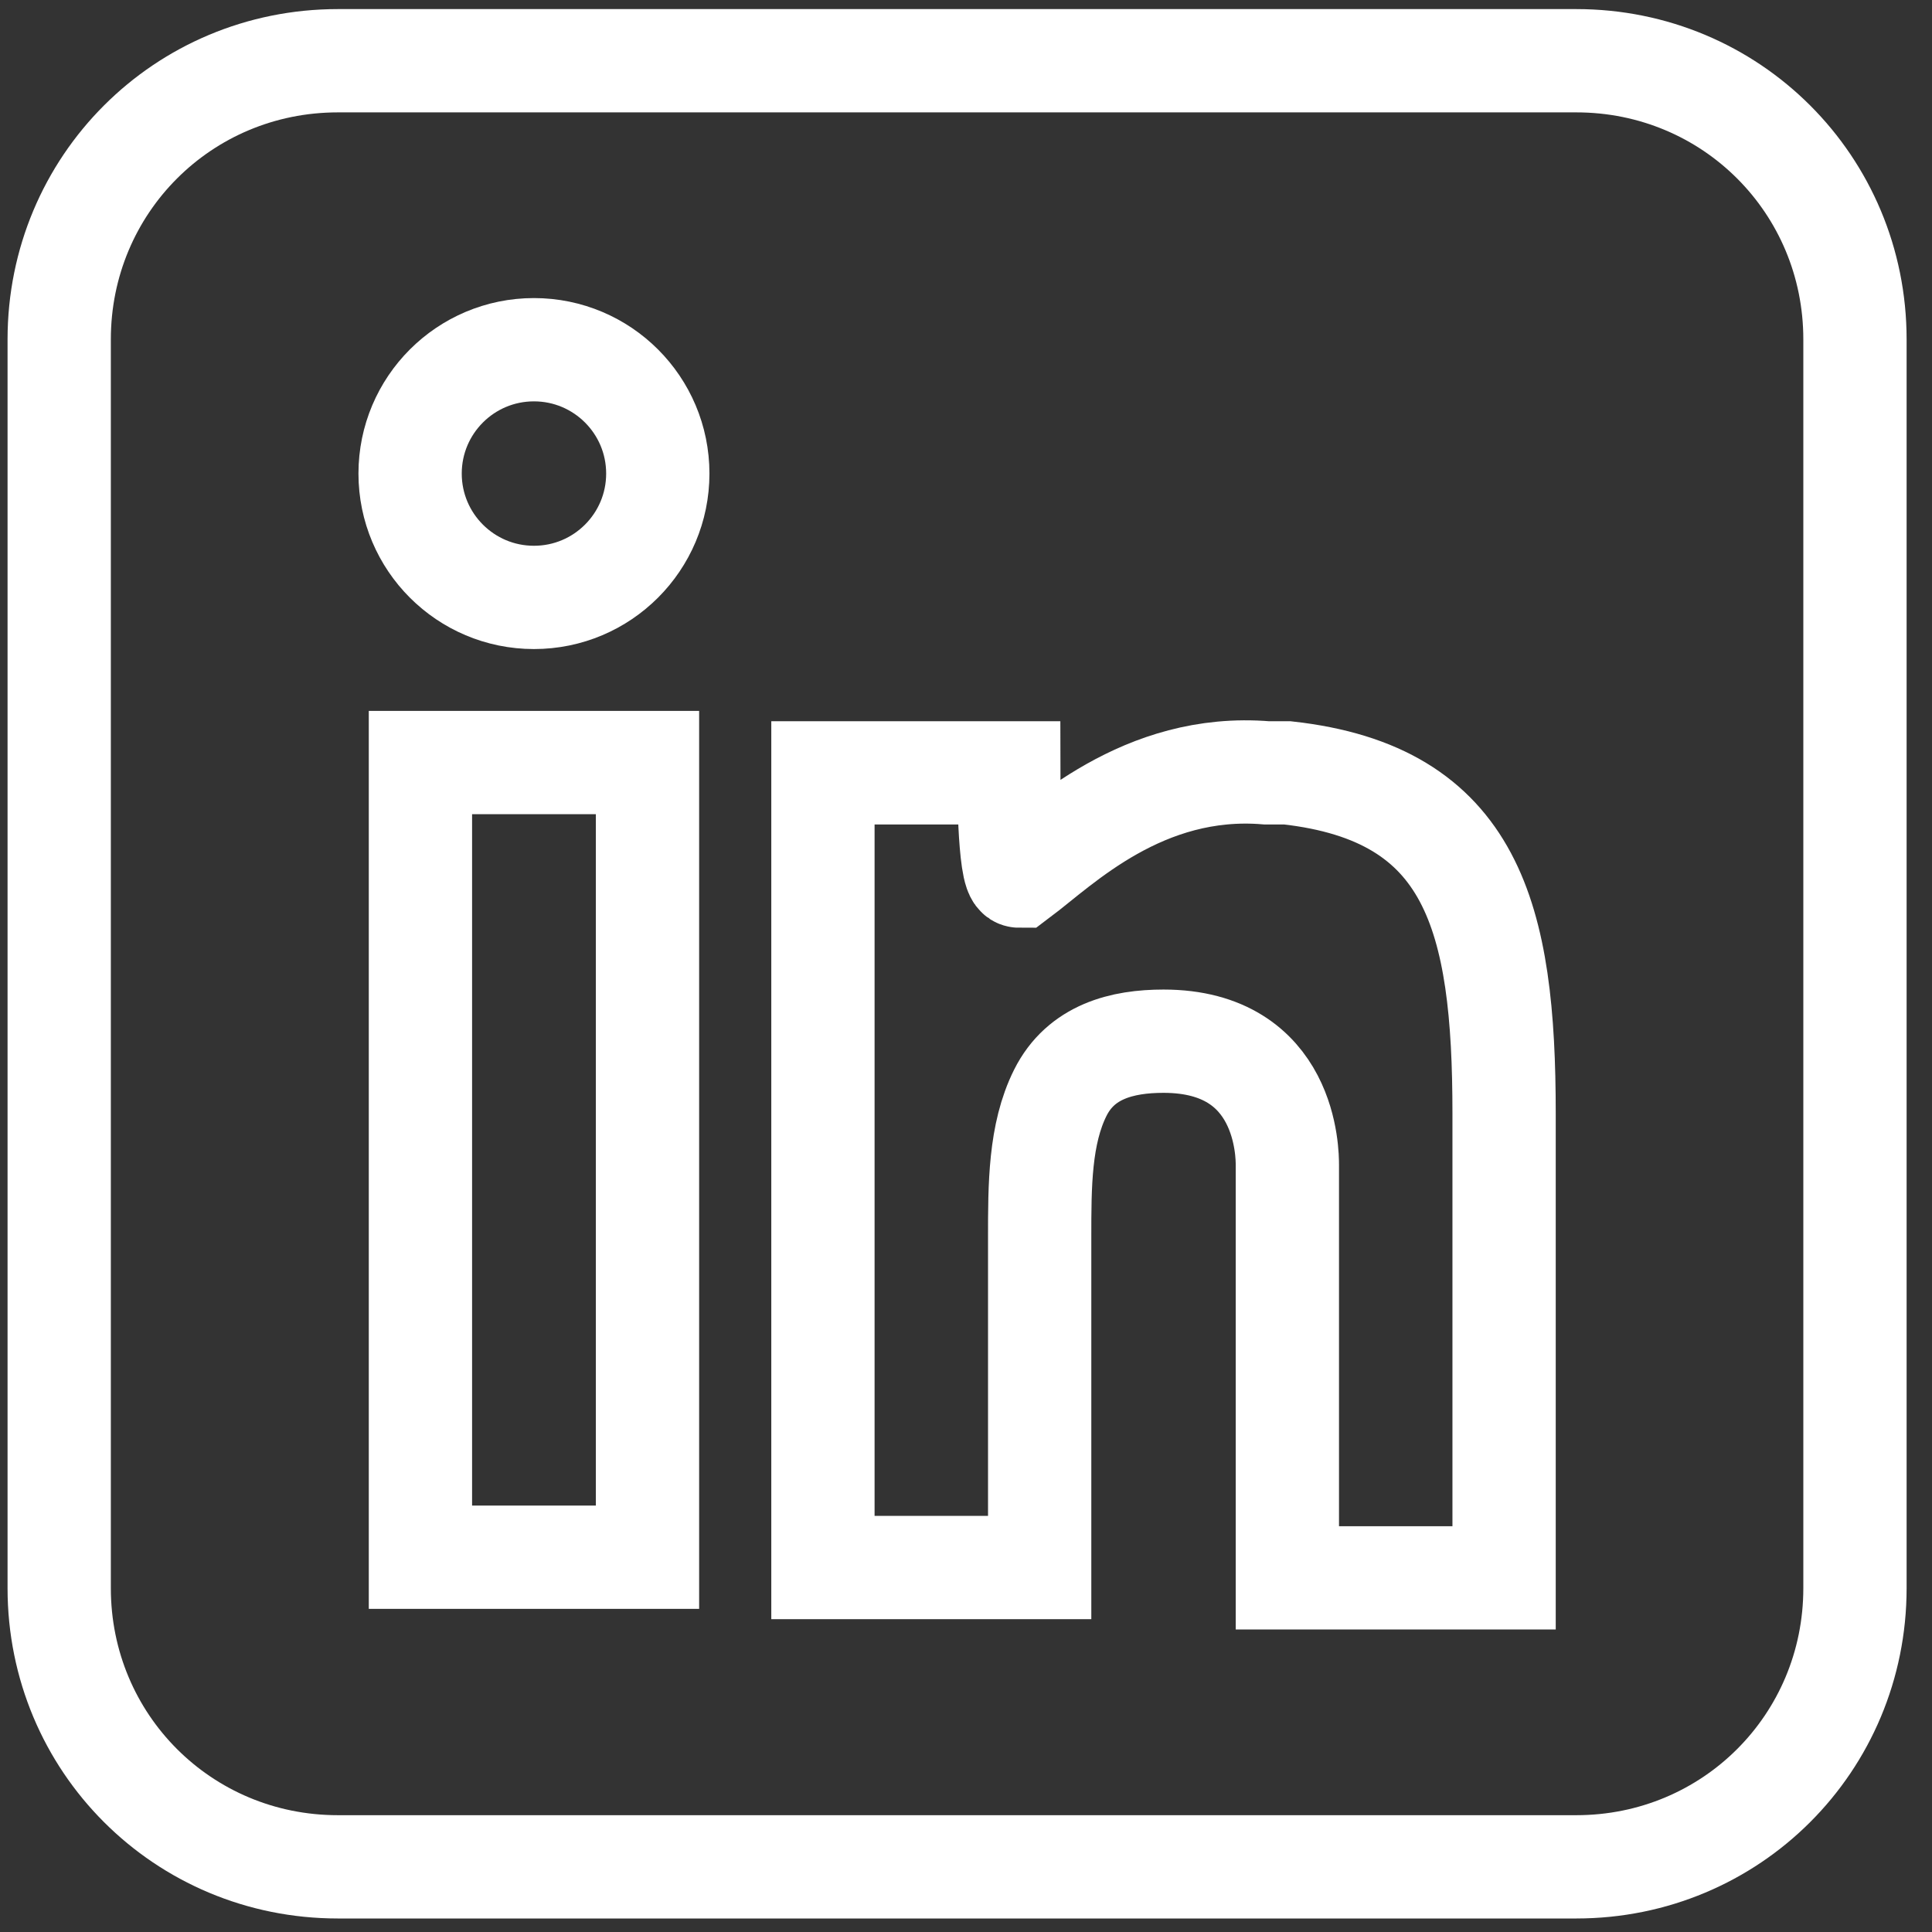 <?xml version="1.0" encoding="UTF-8" standalone="no"?> <svg xmlns="http://www.w3.org/2000/svg" xmlns:xlink="http://www.w3.org/1999/xlink" xmlns:serif="http://www.serif.com/" width="100%" height="100%" viewBox="0 0 78 78" version="1.1" xml:space="preserve" style="fill-rule:evenodd;clip-rule:evenodd;stroke-miterlimit:10;"><rect x="0" y="0" width="78" height="78" fill="#333333" stroke="none"/><rect id="ArtBoard1" x="0" y="0" width="77.363" height="77.825" style="fill:none;"></rect><clipPath id="_clip1"><rect x="0" y="0" width="77.363" height="77.825"></rect></clipPath><g clip-path="url(#_clip1)"><g><rect x="16.974" y="30.786" width="9.167" height="32.083" style="fill:none;stroke:#fff;stroke-width:4.17px;"></rect><path d="M51.974,31.202l-0.834,0c-5,-0.416 -8.333,2.917 -10,4.167c-0.416,0 -0.416,-4.167 -0.416,-4.167l-7.5,0l-0,32.084l8.75,-0l-0,-13.334c-0,-2.083 -0,-4.166 0.833,-5.833c0.833,-1.667 2.5,-2.083 4.167,-2.083c5,-0 5,4.583 5,5l-0,16.666l8.75,0l-0,-18.75c-0,-7.916 -1.25,-12.916 -8.75,-13.75Z" style="fill:none;fill-rule:nonzero;stroke:#fff;stroke-width:4.17px;"></path><circle cx="21.557" cy="19.119" r="5" style="fill:none;stroke:#fff;stroke-width:4.17px;"></circle><path d="M13.64,2.452l50,0c6.25,0 11.25,5 11.25,11.25l0,50.417c0,6.25 -5,11.25 -11.25,11.25l-50,0c-6.25,0 -11.25,-5 -11.25,-11.25l0,-50.417c0,-6.25 5,-11.25 11.25,-11.25Z" style="fill:none;fill-rule:nonzero;stroke:#fff;stroke-width:4.17px;"></path></g></g></svg> 